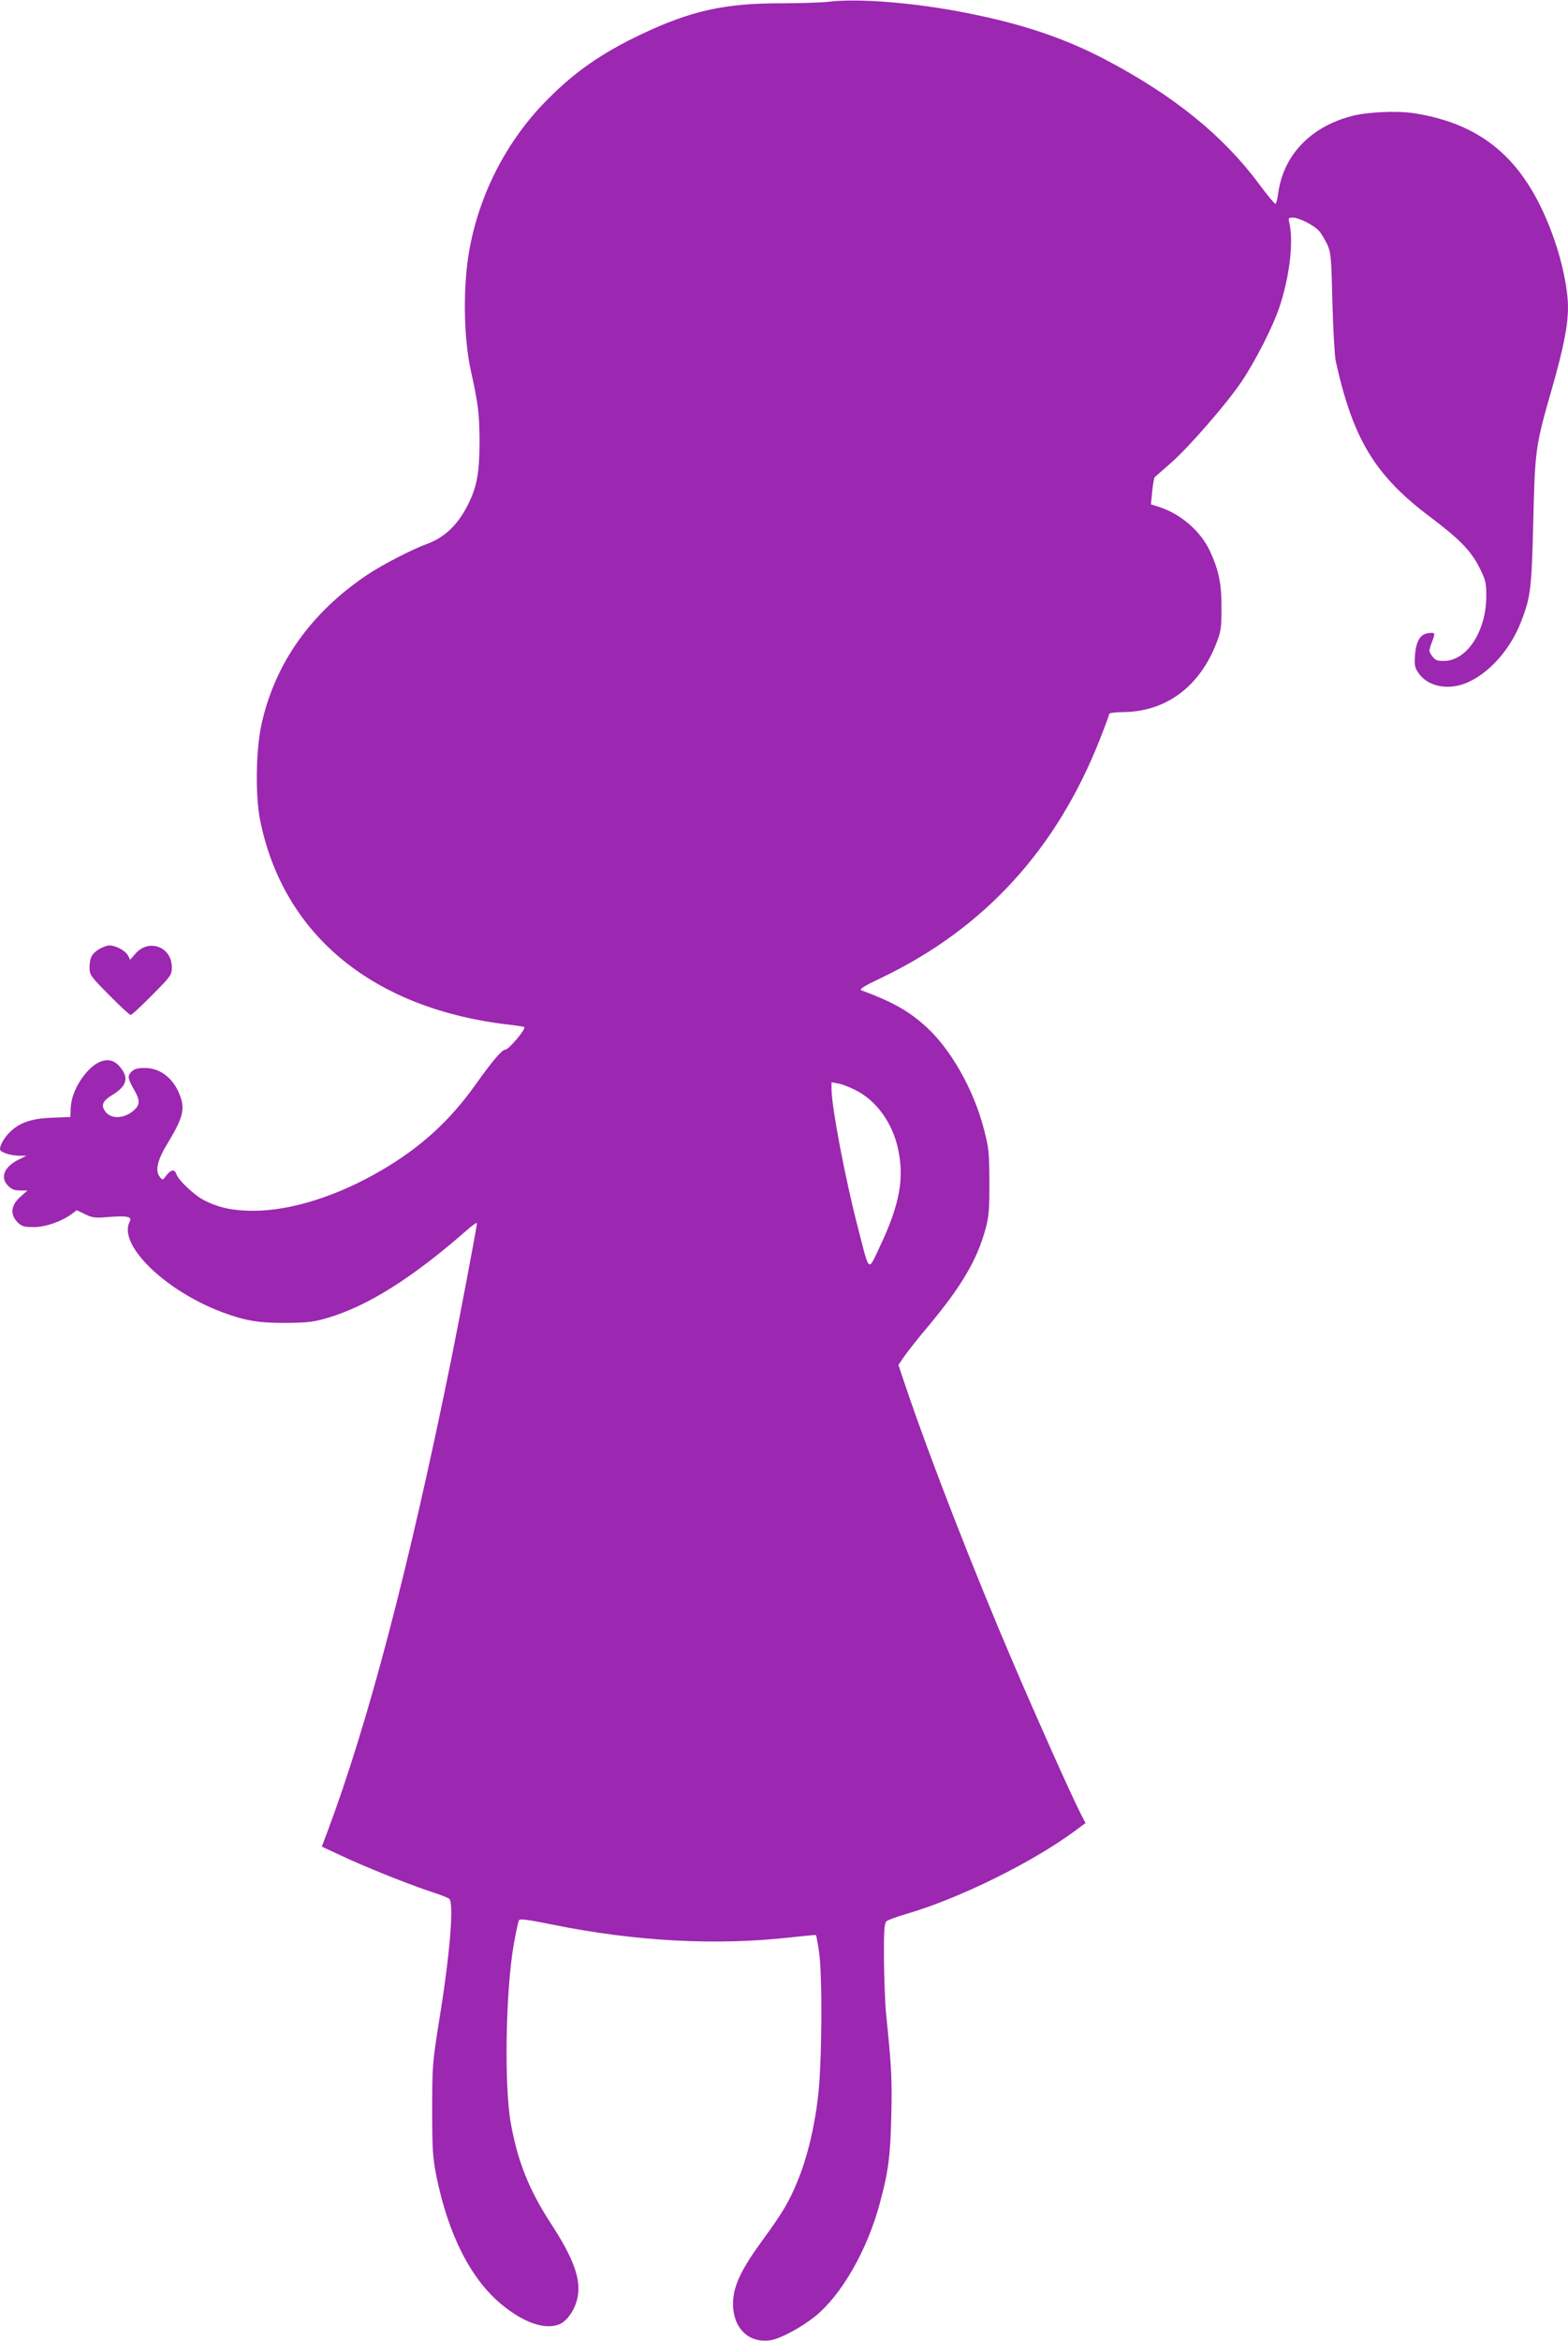 <?xml version="1.0" standalone="no"?>
<!DOCTYPE svg PUBLIC "-//W3C//DTD SVG 20010904//EN"
 "http://www.w3.org/TR/2001/REC-SVG-20010904/DTD/svg10.dtd">
<svg version="1.0" xmlns="http://www.w3.org/2000/svg"
 width="858pt" height="1280pt" viewBox="0 0 858 1280"
 preserveAspectRatio="xMidYMid meet">
<g transform="translate(0,1280) scale(0.1,-0.1)"
fill="#9c27b0" stroke="none">
<path d="M4530 12790 c-36 -4 -153 -8 -260 -8 -306 0 -489 -41 -760 -169 -215
-102 -362 -204 -510 -353 -227 -226 -380 -524 -434 -840 -33 -195 -29 -468 10
-645 41 -185 47 -235 48 -385 0 -175 -14 -253 -65 -353 -55 -108 -127 -177
-224 -212 -80 -29 -243 -113 -325 -168 -311 -208 -510 -491 -581 -827 -29
-139 -32 -382 -6 -513 127 -634 624 -1039 1377 -1122 30 -4 61 -8 68 -11 16
-5 -84 -124 -103 -124 -19 0 -70 -61 -165 -194 -138 -194 -297 -339 -508 -463
-243 -143 -499 -224 -706 -224 -112 0 -189 17 -268 57 -54 27 -142 110 -153
144 -9 28 -30 25 -54 -7 -21 -28 -21 -28 -37 -8 -27 34 -12 94 46 188 78 129
92 179 68 248 -34 99 -108 159 -196 159 -39 0 -57 -5 -73 -21 -23 -23 -20 -37
17 -102 32 -56 30 -80 -6 -111 -55 -46 -126 -46 -156 -1 -22 33 -11 56 40 87
83 50 94 97 37 160 -47 53 -119 36 -185 -45 -48 -58 -76 -126 -79 -186 l-2
-49 -100 -4 c-110 -4 -176 -26 -228 -76 -32 -30 -57 -73 -57 -96 0 -17 57 -36
110 -36 l35 0 -43 -21 c-80 -40 -103 -98 -57 -144 18 -18 35 -25 65 -25 l40 0
-40 -36 c-51 -46 -55 -96 -14 -138 23 -22 35 -26 88 -26 65 0 147 28 205 69
l31 23 46 -22 c40 -20 54 -21 129 -15 101 8 129 2 115 -25 -67 -125 192 -378
507 -496 123 -46 199 -59 348 -58 121 1 152 5 230 28 218 65 460 217 754 474
33 30 61 49 61 43 0 -16 -95 -518 -141 -746 -230 -1133 -452 -1979 -677 -2581
l-31 -82 112 -52 c130 -61 365 -155 487 -195 47 -15 91 -32 98 -38 27 -21 5
-300 -55 -667 -36 -227 -38 -244 -38 -485 0 -222 3 -263 23 -365 65 -320 188
-562 356 -701 122 -101 239 -141 317 -109 43 18 86 81 99 145 21 100 -20 214
-148 410 -118 182 -179 335 -217 545 -37 210 -28 720 16 976 12 67 25 127 29
134 5 8 55 2 181 -24 457 -93 899 -116 1308 -70 73 8 135 14 136 12 2 -2 10
-44 17 -93 19 -133 16 -610 -6 -793 -20 -171 -60 -334 -111 -457 -47 -115 -81
-172 -188 -319 -114 -155 -160 -248 -165 -333 -10 -145 79 -240 206 -220 54 9
167 70 242 130 146 118 287 365 355 621 46 170 57 254 62 471 5 198 2 267 -28
560 -6 61 -11 197 -12 303 -1 156 2 195 14 206 8 7 57 25 109 40 288 84 688
281 922 454 l58 43 -30 58 c-55 110 -232 505 -365 816 -221 515 -455 1118
-583 1495 l-46 136 33 48 c19 27 80 105 138 173 176 212 259 353 305 520 19
67 22 104 22 258 -1 169 -3 187 -32 298 -56 212 -181 432 -315 553 -95 86
-184 136 -352 198 -16 6 7 21 110 70 561 269 956 701 1193 1302 29 73 52 136
52 141 0 4 35 9 78 9 234 3 418 140 510 382 23 58 26 82 26 187 1 133 -15 207
-63 311 -50 108 -157 201 -273 240 l-50 16 7 72 c4 39 10 74 14 77 3 3 44 39
90 79 98 86 309 329 386 445 78 117 169 297 205 402 58 174 80 366 54 470 -5
20 -2 23 20 23 33 0 114 -40 143 -72 12 -13 32 -46 45 -73 21 -47 23 -69 29
-320 4 -148 12 -292 18 -319 95 -430 216 -628 521 -856 158 -119 221 -184 267
-277 33 -66 36 -80 36 -155 -1 -190 -106 -351 -230 -352 -38 -1 -49 3 -66 26
-19 26 -19 29 -4 70 22 58 22 60 -15 56 -45 -4 -69 -42 -75 -119 -4 -55 -2
-69 19 -99 53 -79 175 -99 281 -46 116 56 224 182 279 323 54 138 59 183 68
548 9 392 12 417 100 722 66 231 90 352 90 454 0 92 -30 241 -75 369 -148 423
-378 630 -768 691 -93 14 -257 7 -342 -16 -227 -60 -373 -216 -401 -424 -4
-28 -10 -53 -14 -56 -4 -2 -44 46 -90 108 -198 267 -467 484 -841 681 -224
117 -450 194 -759 255 -279 56 -599 82 -760 61z m151 -5951 c115 -57 204 -181
234 -326 34 -160 7 -303 -102 -533 -64 -135 -54 -145 -118 105 -70 268 -145
664 -145 761 l0 36 37 -7 c20 -3 63 -20 94 -36z"/>
<path d="M543 7610 c-40 -24 -53 -48 -53 -101 0 -40 5 -47 107 -150 59 -60
112 -109 118 -109 6 0 59 49 118 109 104 105 107 109 107 153 0 110 -125 157
-198 74 l-30 -34 -12 24 c-15 26 -66 54 -102 54 -12 0 -37 -9 -55 -20z"/>
</g>
</svg>
